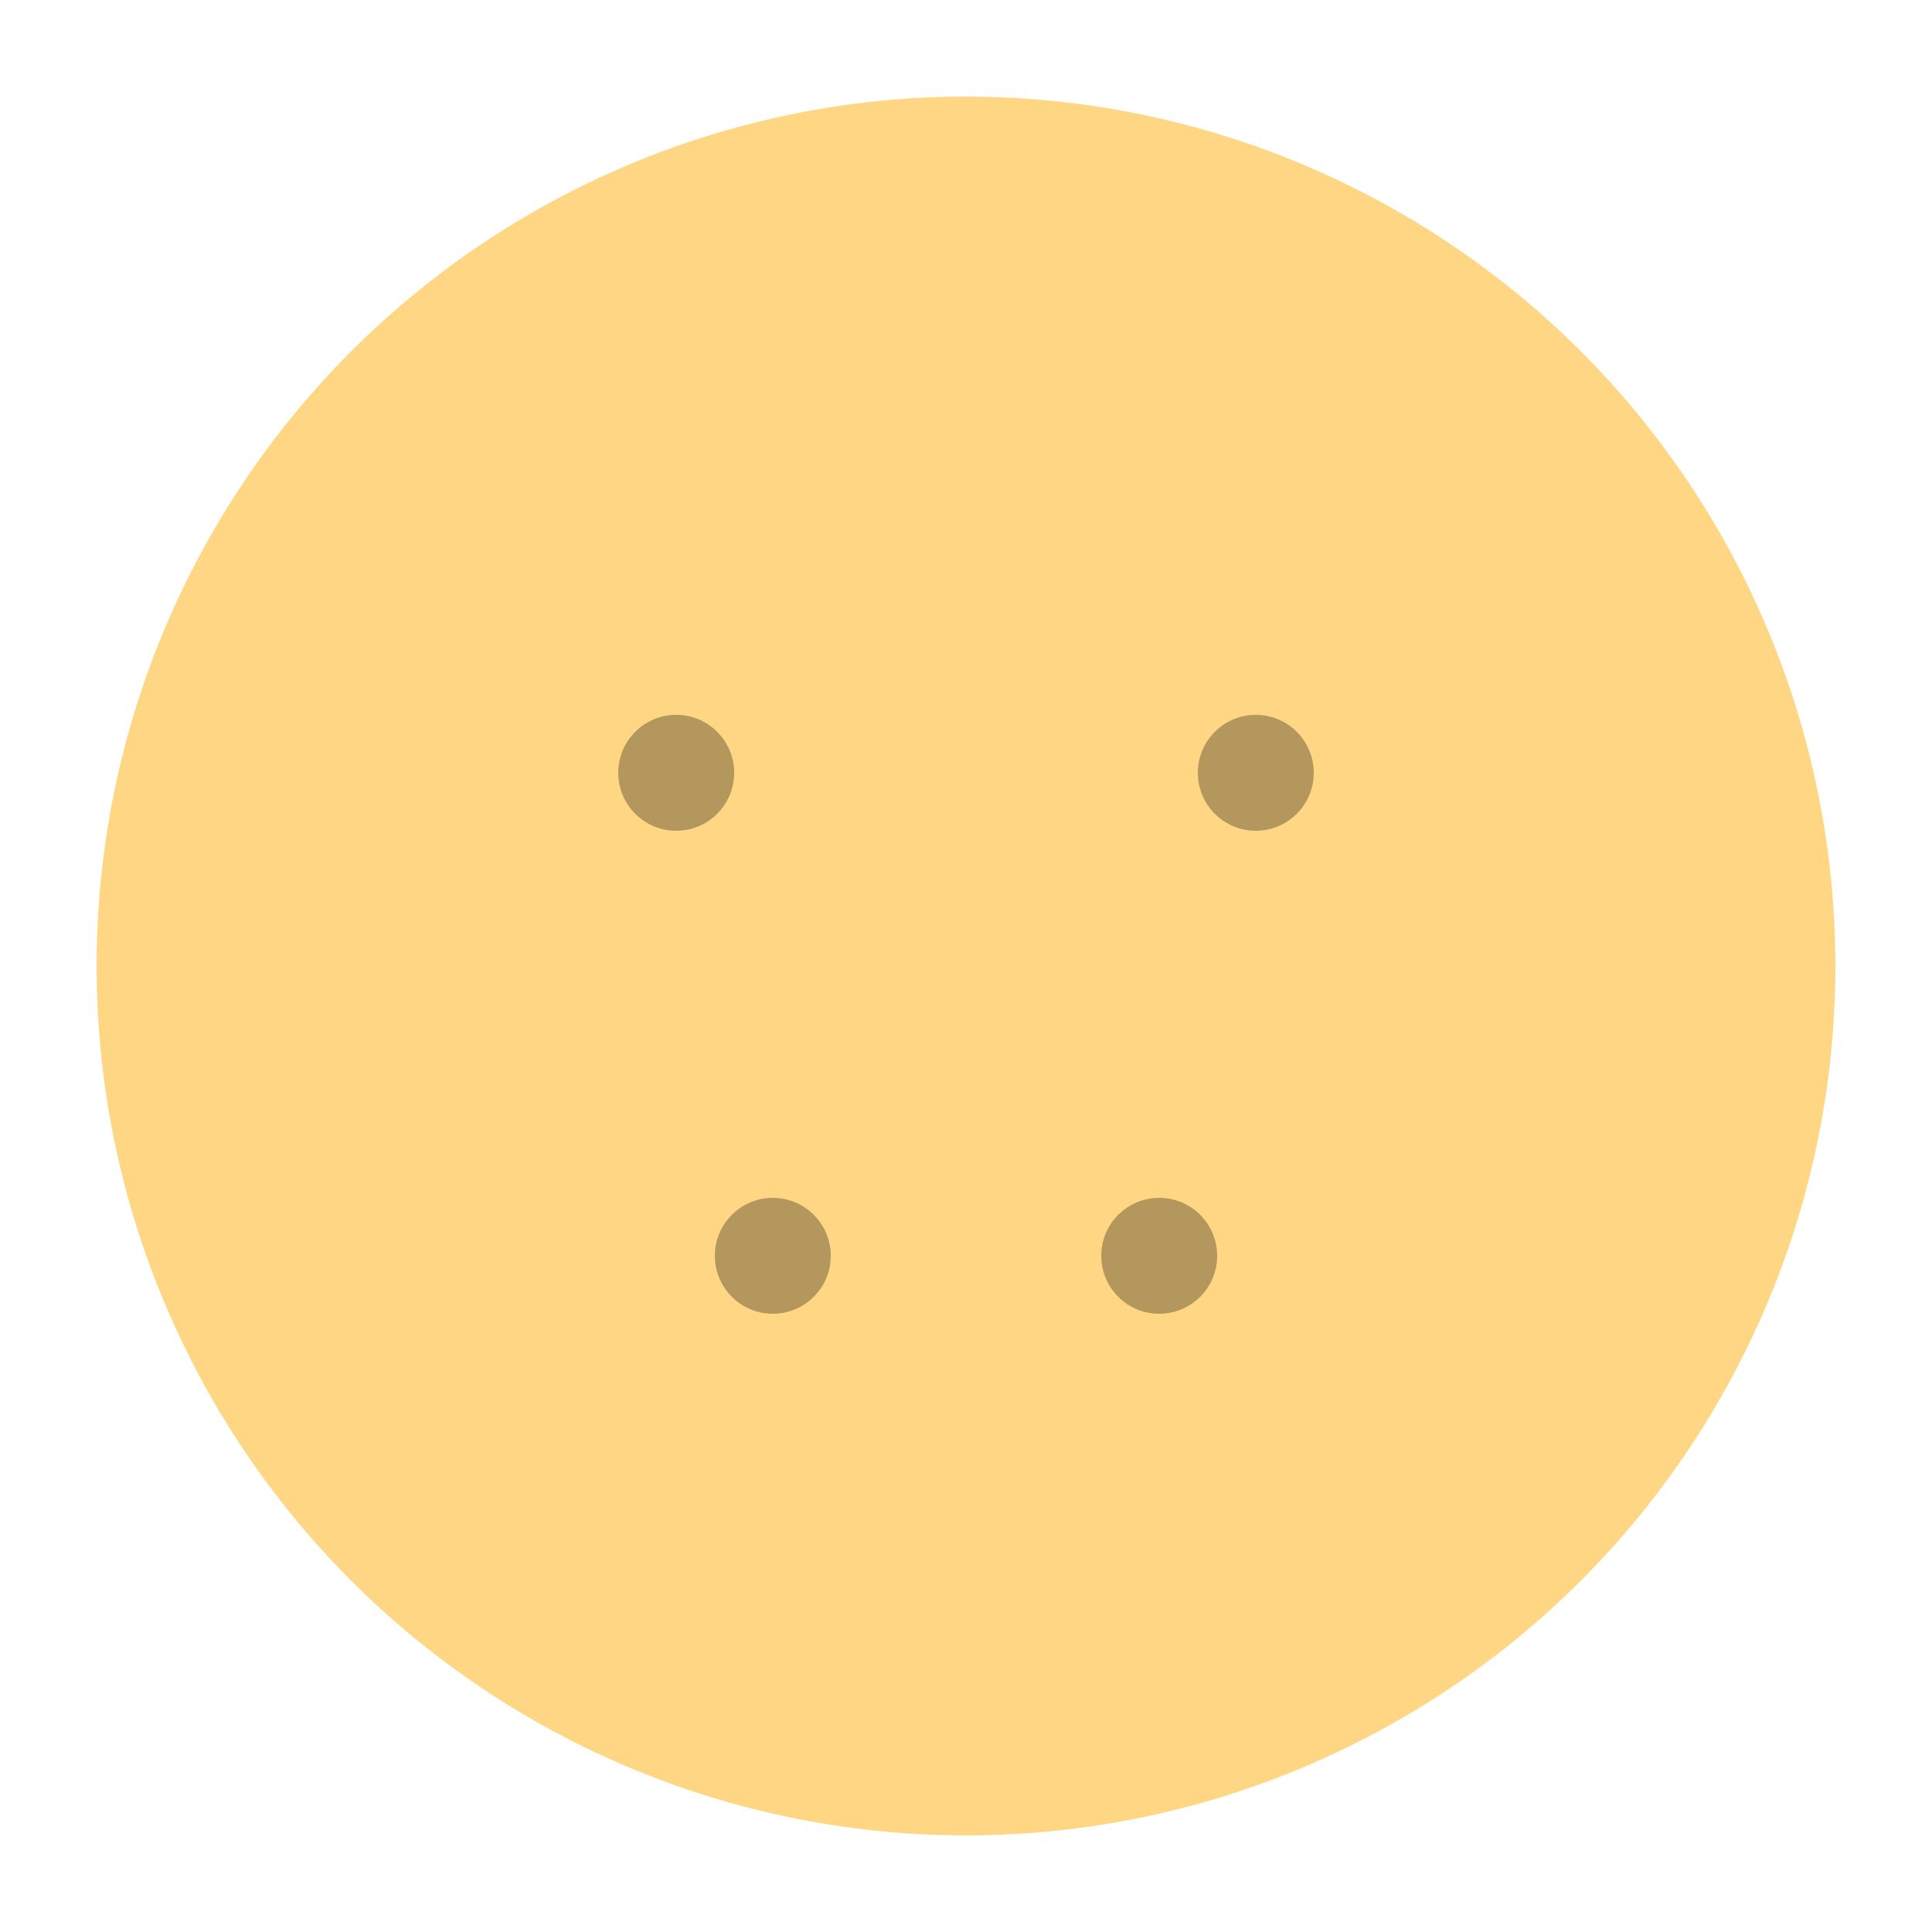 <svg xmlns="http://www.w3.org/2000/svg" viewBox="0 0 100 100">
  <circle cx="50" cy="50" r="45" fill="#FFD784" filter="drop-shadow(0 2px 3px rgba(0,0,0,0.2))"/>
  <circle cx="35" cy="40" r="3" fill="rgba(0,0,0,0.3)"/>
  <circle cx="65" cy="40" r="3" fill="rgba(0,0,0,0.3)"/>
  <circle cx="40" cy="65" r="3" fill="rgba(0,0,0,0.3)"/>
  <circle cx="60" cy="65" r="3" fill="rgba(0,0,0,0.3)"/>
</svg> 